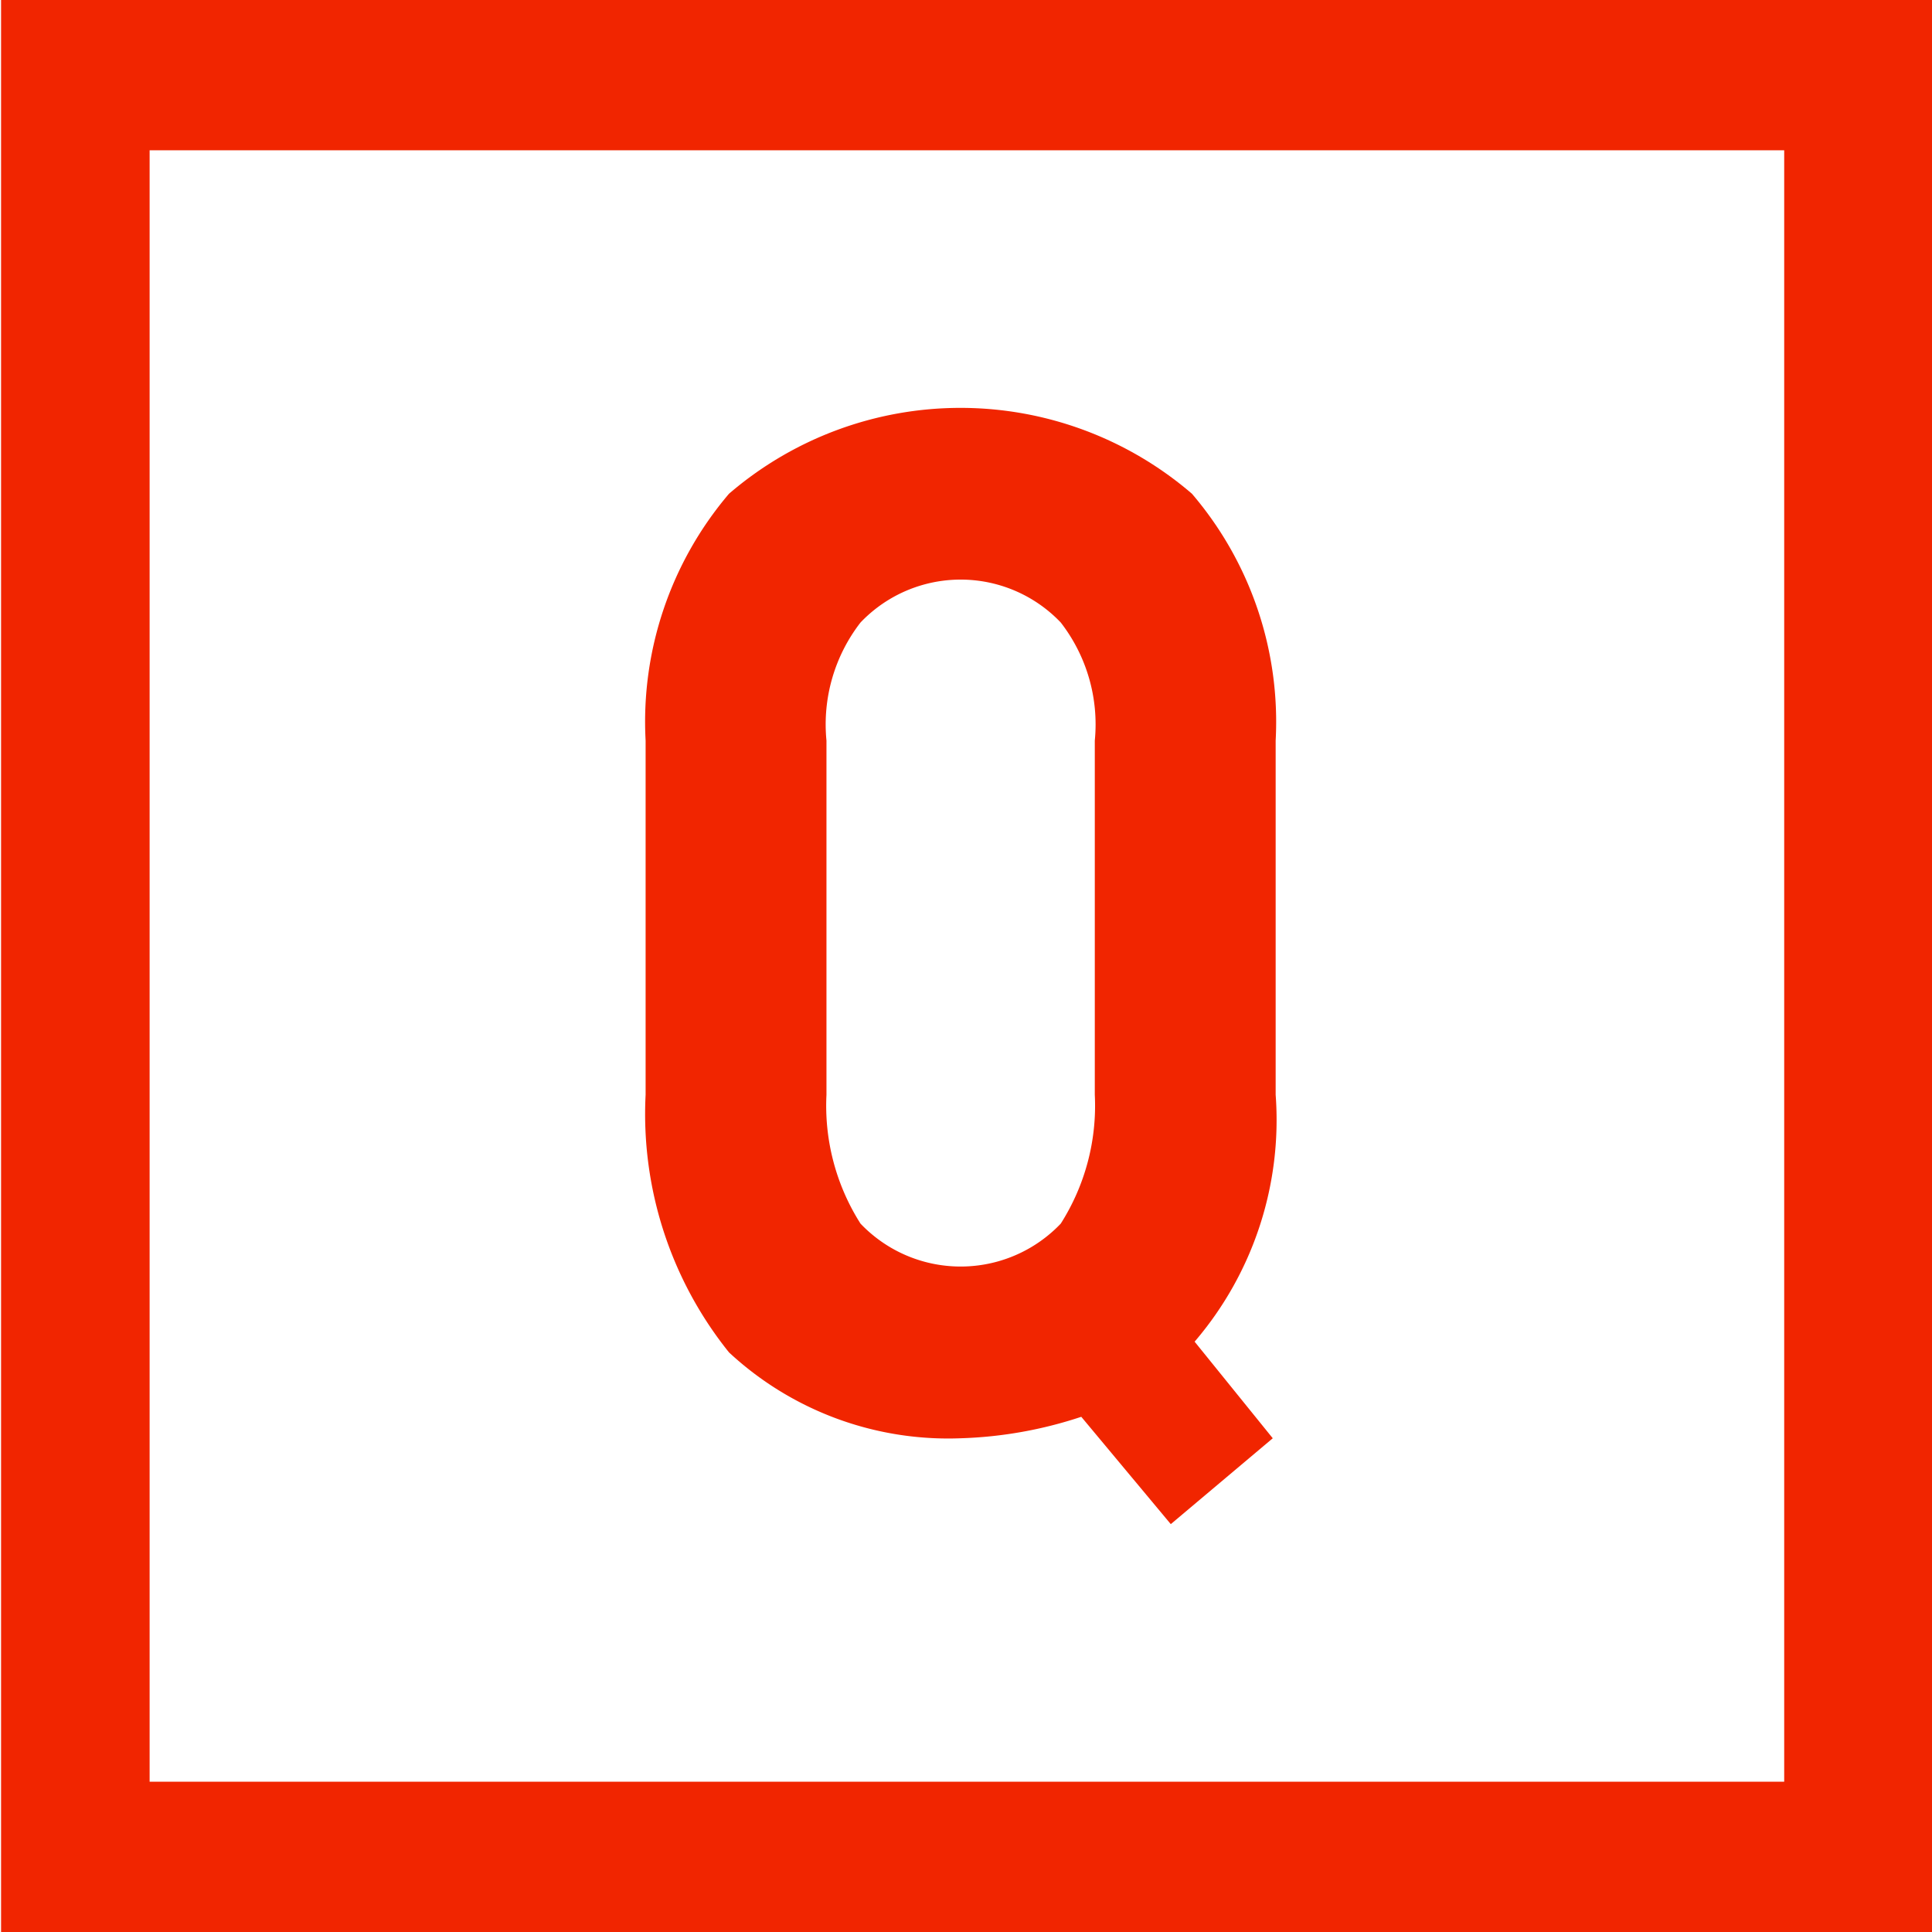 <svg xmlns="http://www.w3.org/2000/svg" width="18" height="18" viewBox="0 0 18 18">
  <defs>
    <style>
      .cls-1 {
        fill: #f12500;
        fill-rule: evenodd;
      }
    </style>
  </defs>
  <path id="_113_icon_wenda" data-name="113_icon_wenda" class="cls-1" d="M482.01,16604v18h18v-18h-18Zm16.613,16.6H483.394v-15.2h15.229v15.2Zm-7.673-3.2a3.934,3.934,0,0,0,1.124-.2l0.834,1,0.95-.8-0.728-.9a3.173,3.173,0,0,0,.755-2.3v-3.3a3.27,3.27,0,0,0-.78-2.3,3.307,3.307,0,0,0-4.313,0,3.278,3.278,0,0,0-.777,2.3v3.3a3.545,3.545,0,0,0,.777,2.4A3,3,0,0,0,490.95,16617.4Zm-1.25-6.5a1.55,1.55,0,0,1,.317-1.1,1.288,1.288,0,0,1,1.866,0,1.55,1.55,0,0,1,.317,1.1v3.3a2.047,2.047,0,0,1-.317,1.2,1.288,1.288,0,0,1-1.866,0,2.047,2.047,0,0,1-.317-1.2v-3.3Z" transform="translate(-482 -16604)"/>
</svg>
